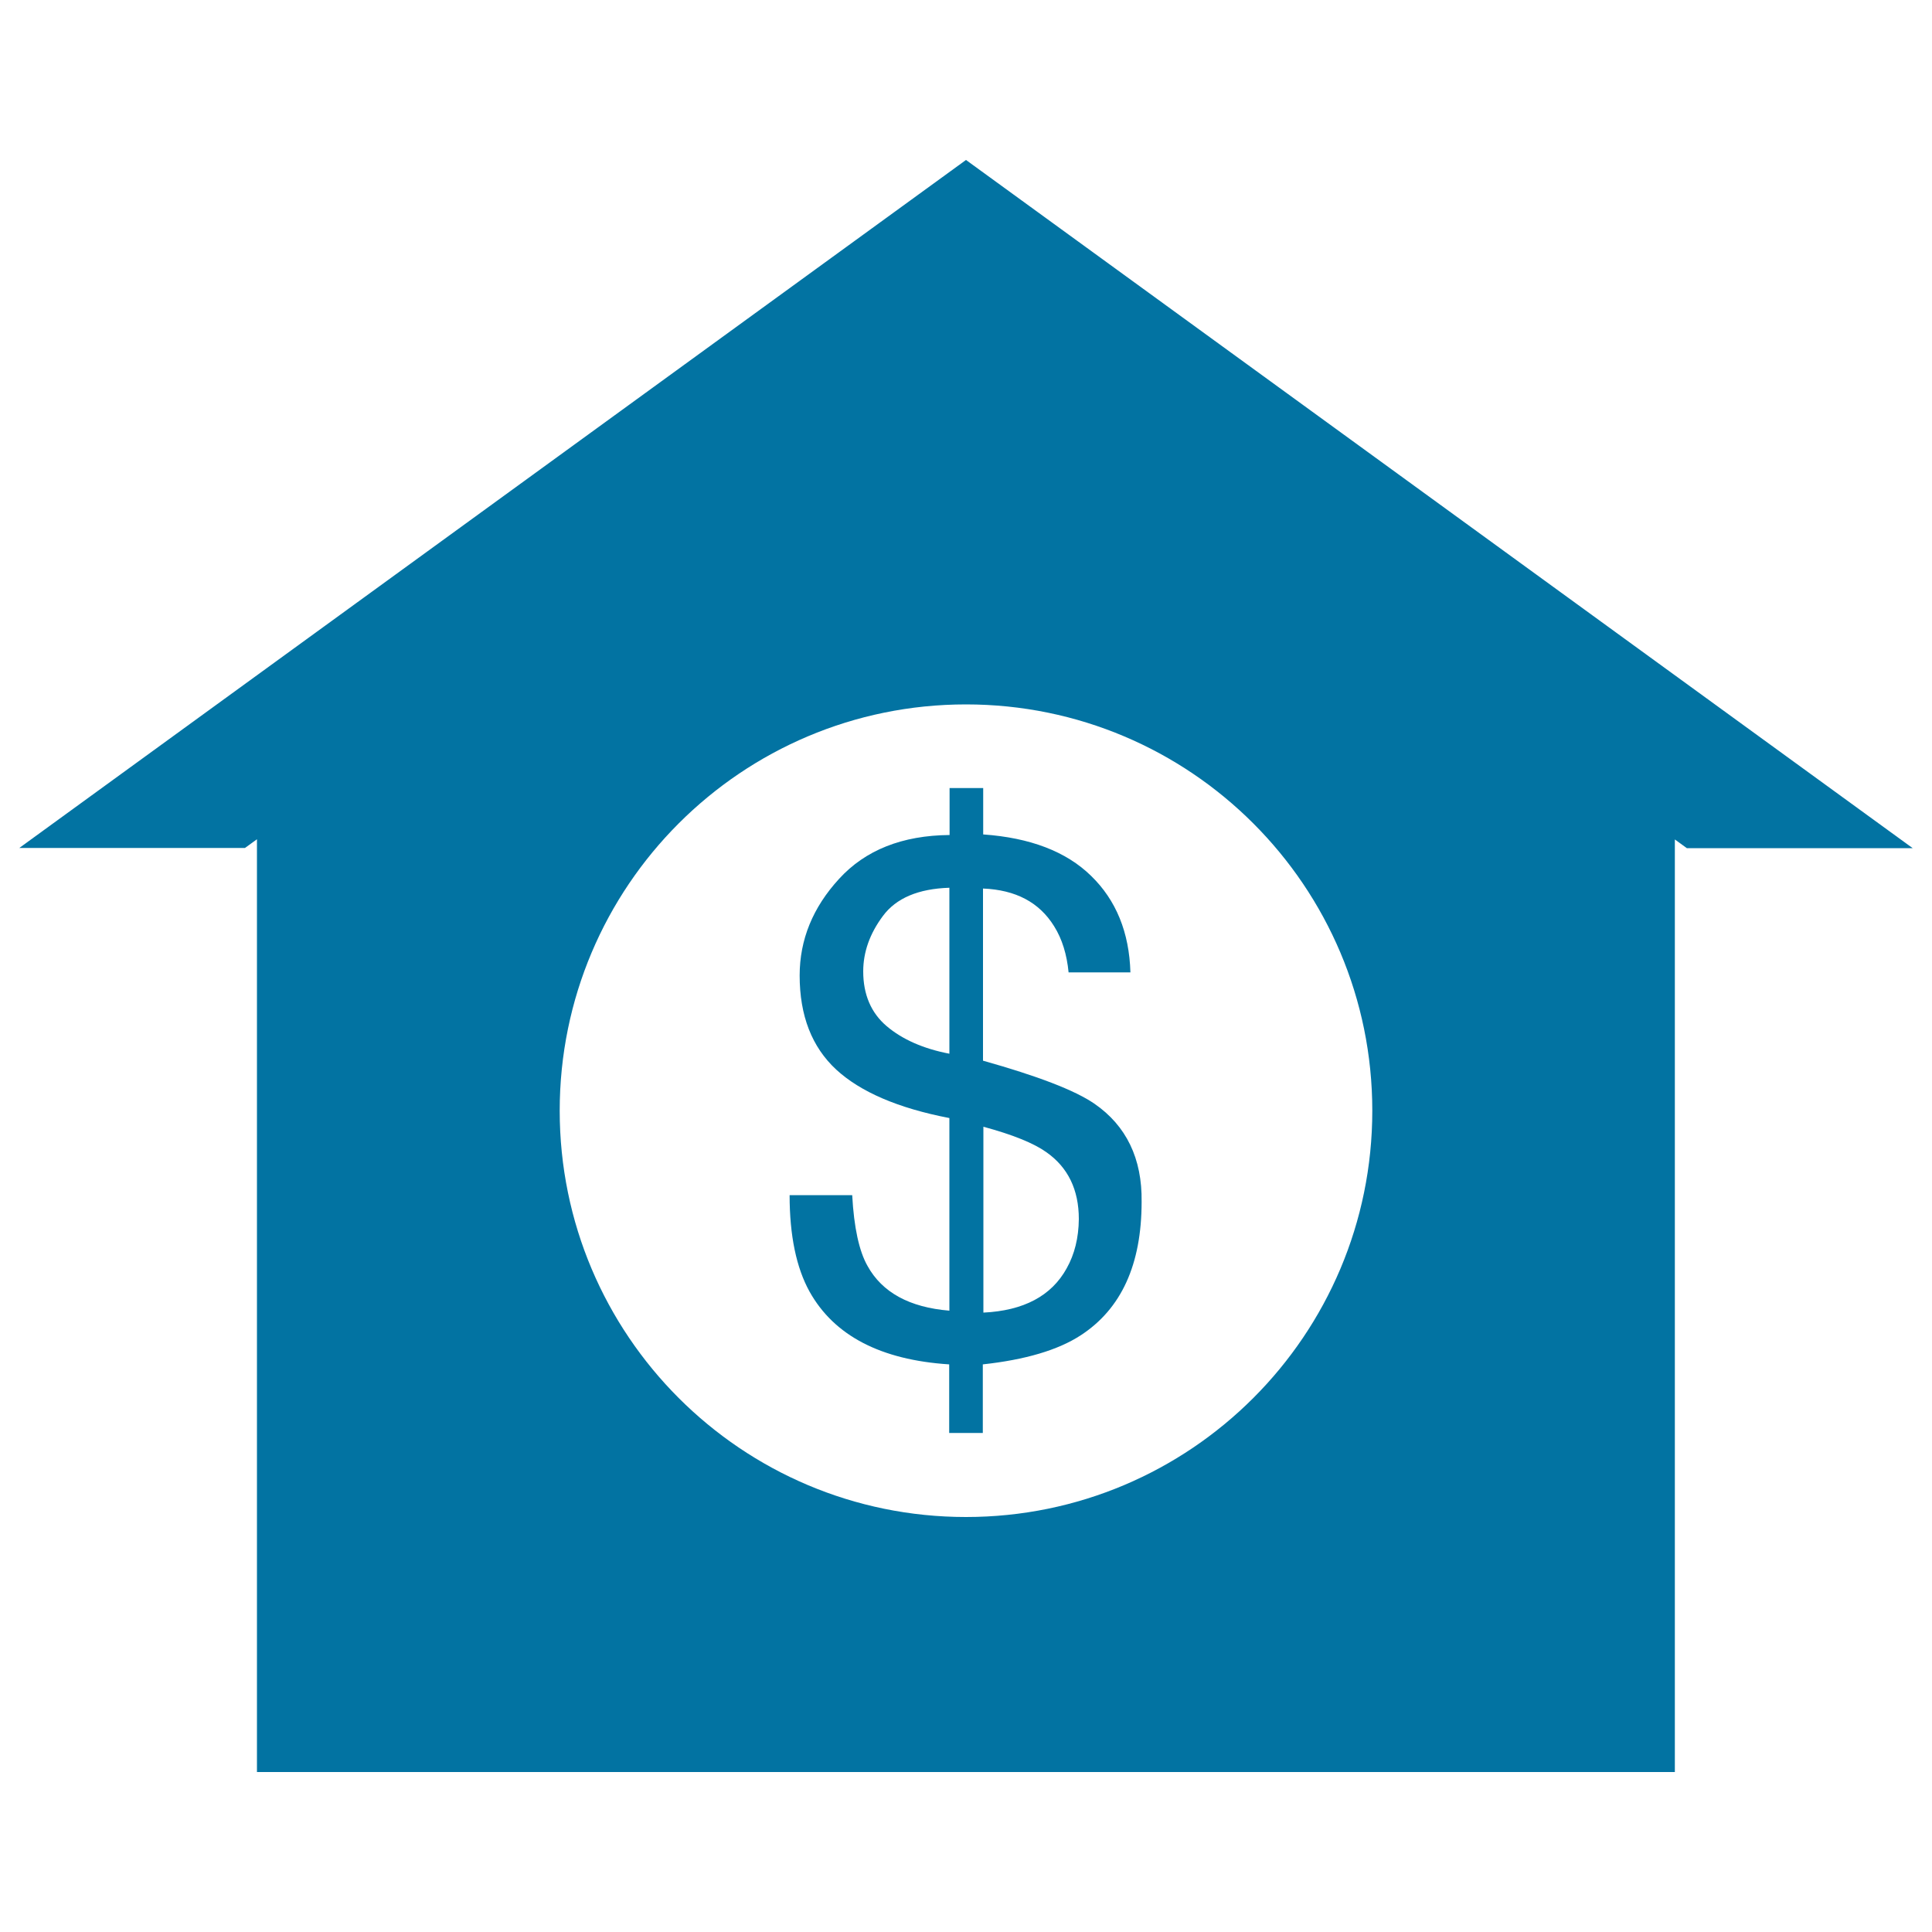 <svg xmlns="http://www.w3.org/2000/svg" viewBox="0 0 1000 1000" style="fill:#0273a2">
<title>Dollar Symbol On A House SVG icon</title>
<g><g><path d="M566.5,571.3c-10.2-7-29.3-14.3-57.7-22.3v-89.1c16.9,0.7,29.1,7.1,36.8,19.5c4.2,6.7,6.6,14.7,7.5,23.9h32c-0.6-20.7-7.4-37.4-20.4-50c-12.9-12.6-31.6-19.7-55.8-21.4v-24h-17.4v24.3c-24.5,0.2-43.6,7.8-57.2,22.7c-13.6,14.8-20.4,31.5-20.4,50c0,20.8,6.3,37,18.9,48.7c12.6,11.6,32.1,20,58.6,25.1v99.7c-20.6-1.7-34.8-9.4-42.4-23.2c-4.3-7.6-7-19.8-7.9-36.6h-32.4c0,21,3.5,37.6,10.3,49.9c12.7,22.8,36.8,35.4,72.3,37.7v35.5h17.4v-35.5c22-2.4,38.9-7.4,50.6-15c21.1-13.7,31.6-36.7,31.6-69.2C591.2,599.7,583,582.7,566.5,571.3z M491.4,545.4c-13.6-2.6-24.5-7.5-32.5-14.3c-8-6.8-12.1-16.3-12.1-28.3c0-10,3.4-19.6,10.2-28.7c6.8-9.2,18.3-14.1,34.4-14.6V545.4z M552.1,656.5c-7.9,14.3-22.3,21.9-43.1,22.9v-96.2c15.2,4.1,26,8.5,32.5,13.1c11.3,7.9,16.9,19.5,16.9,34.7C558.3,640.7,556.2,649.2,552.1,656.5z"/><path d="M500,82.8L10,438.9h116.8l6.2-4.5v482.8h733.9V434.5l6.2,4.5H990L500,82.8z M500,785.2c-116.2,0-210.3-94.2-210.3-210.3c0-116.1,94.1-210.3,210.3-210.3c116.2,0,210.3,94.2,210.3,210.3C710.3,691,616.2,785.2,500,785.2z"/></g></g>
</svg>